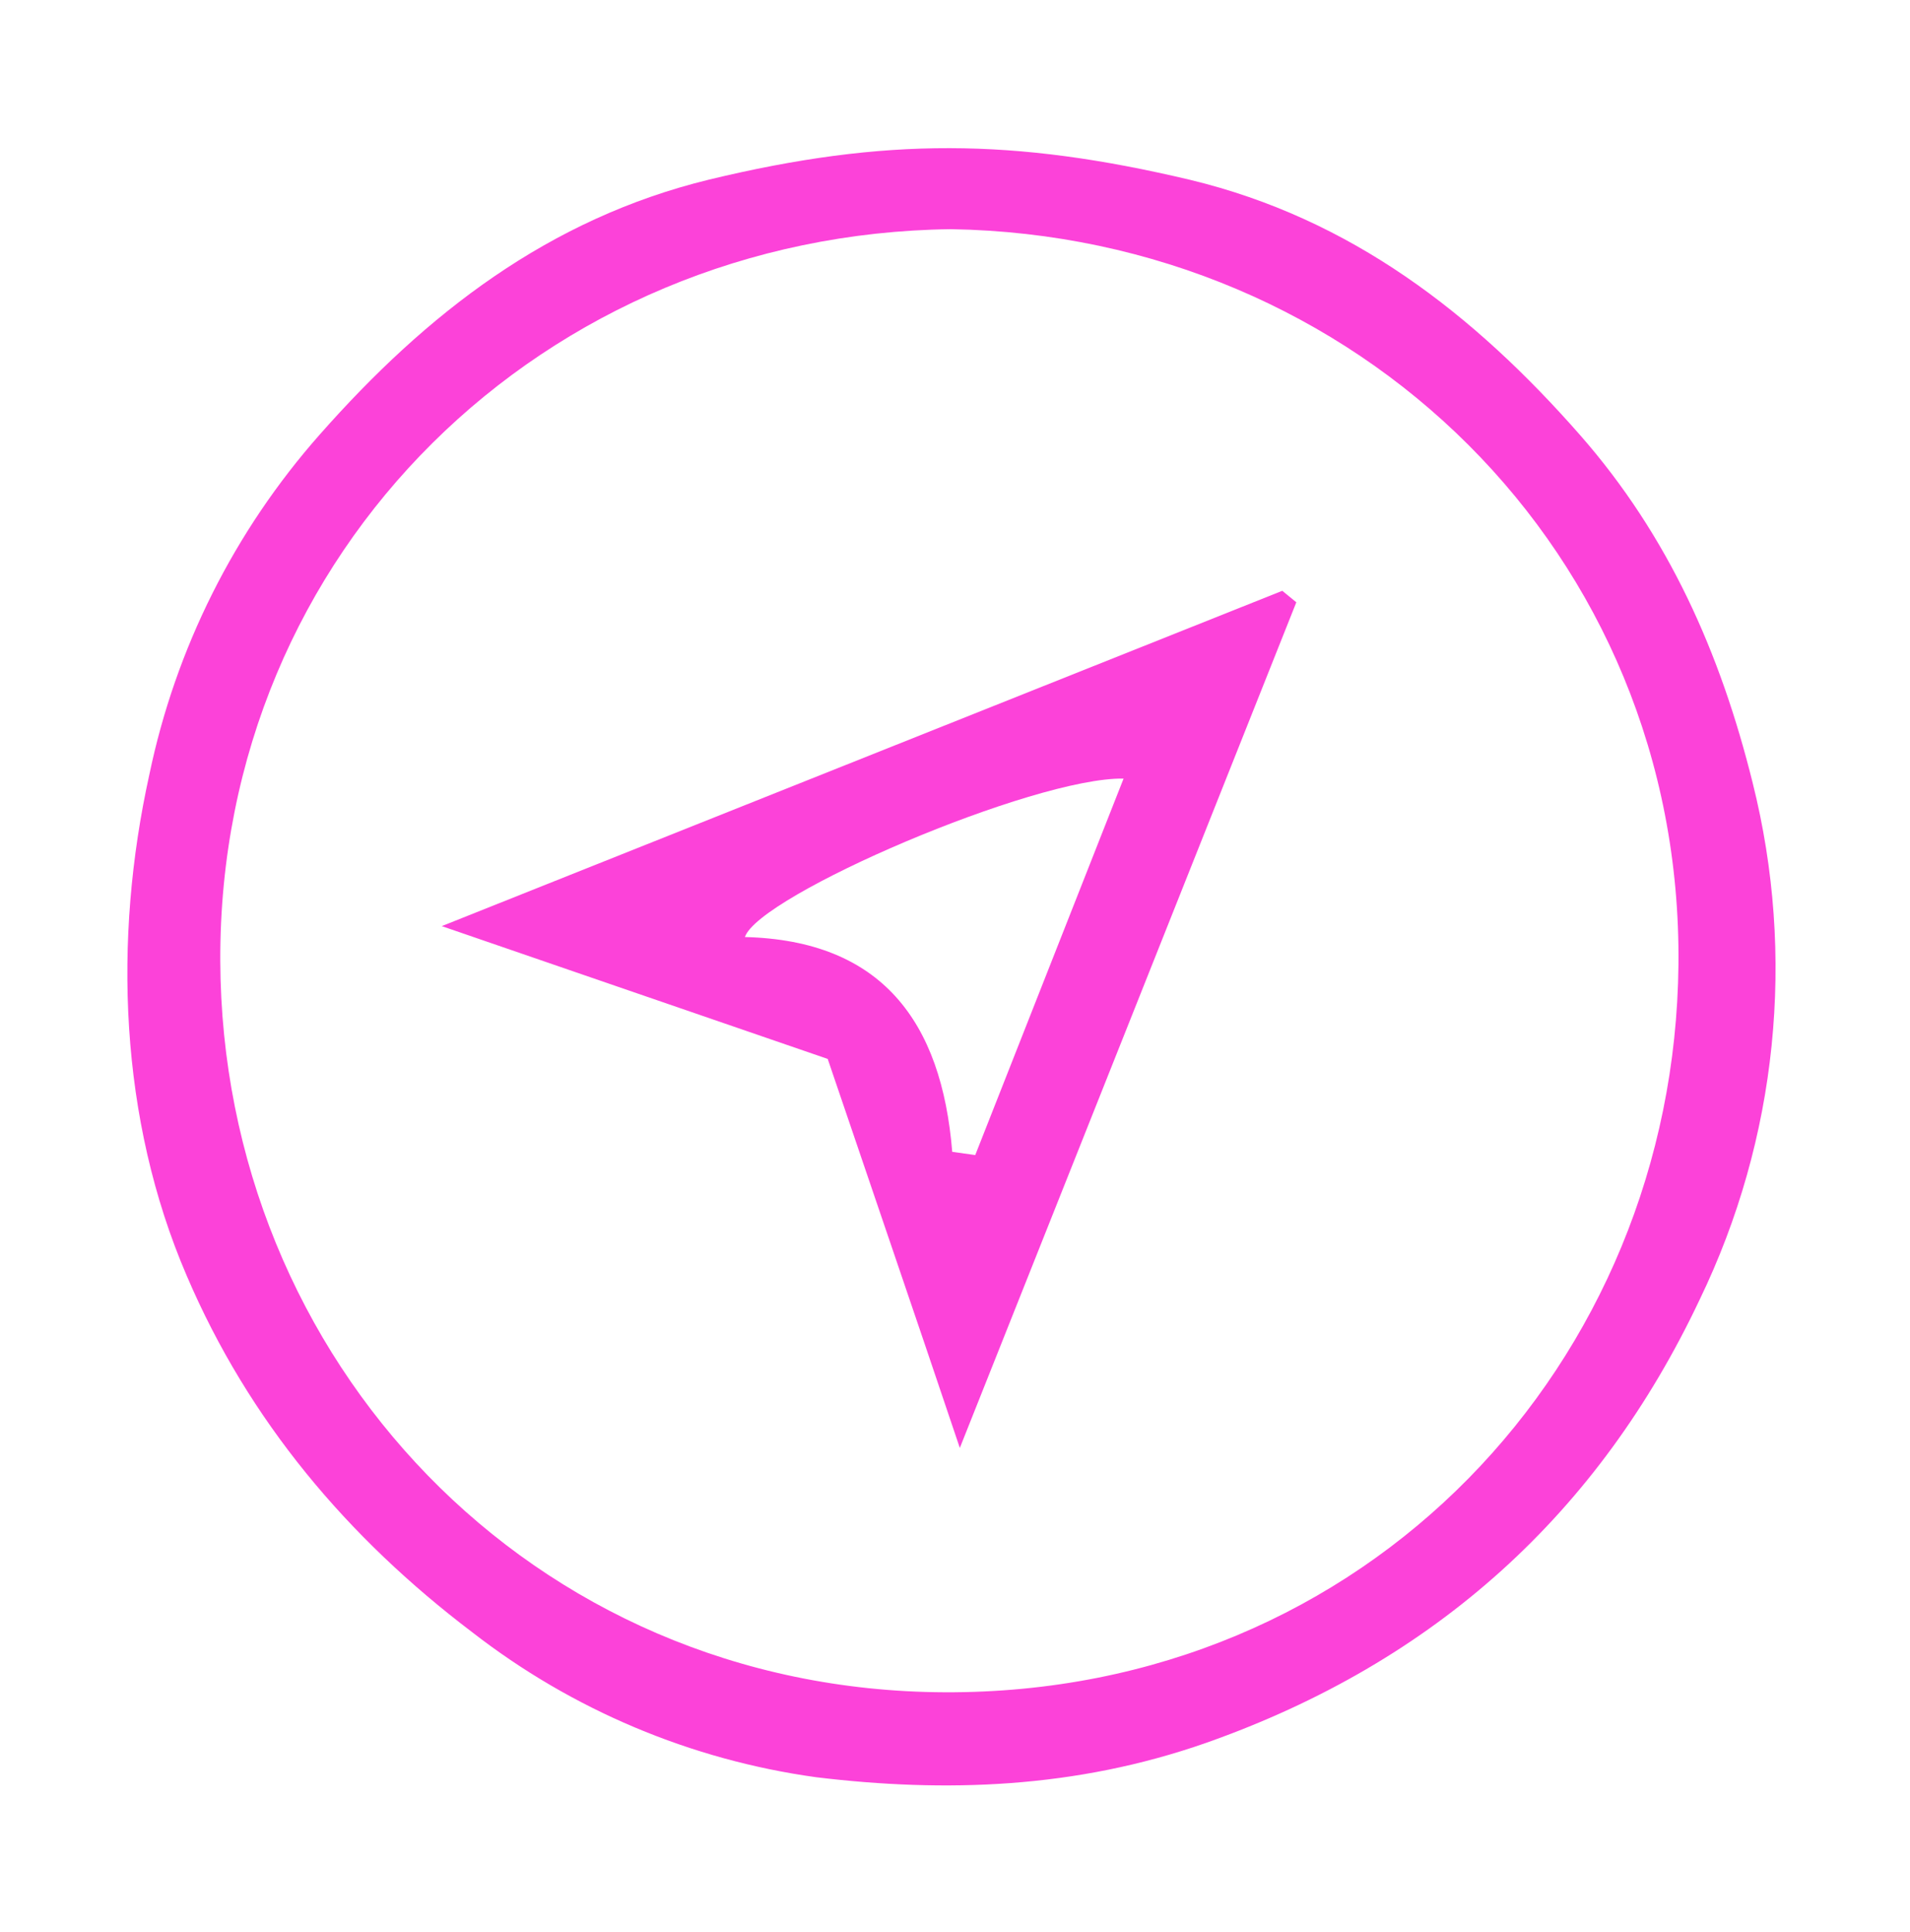 <svg width="87" height="88" viewBox="0 0 87 88" fill="none" xmlns="http://www.w3.org/2000/svg">
<path d="M54.207 8.192C61.54 9.958 67.124 14.295 71.974 19.821C76.002 24.415 78.365 29.742 79.832 35.656C81.811 43.542 80.959 51.874 77.422 59.196C72.839 68.902 65.411 75.696 54.951 79.389C48.979 81.484 43.044 81.667 37.183 80.96C31.468 80.171 26.061 77.891 21.505 74.35C15.832 70.049 11.328 64.722 8.504 58.111C5.434 50.975 5.146 42.783 6.802 35.289C7.999 29.537 10.674 24.197 14.565 19.795C19.426 14.284 24.994 9.963 32.296 8.182C40.317 6.248 46.194 6.292 54.207 8.192ZM43.312 10.44C24.79 10.67 9.961 25.075 10.034 43.775C10.102 61.935 24.177 77.016 43.034 77.089C62.268 77.168 76.27 62.087 76.453 43.942C76.641 25.19 61.807 10.738 43.312 10.44Z" fill="#FC42D9"/>
<path d="M20.122 42.188L58.408 26.913L59.047 27.437L43.72 65.958C41.625 59.73 39.687 54.089 37.702 48.238L20.122 42.188ZM43.374 52.47L44.422 52.617C46.643 46.986 48.859 41.349 51.179 35.467C47.088 35.399 34.569 40.779 33.93 42.685C40.158 42.842 42.892 46.535 43.374 52.47Z" fill="#FC42D9"/>
</svg>
